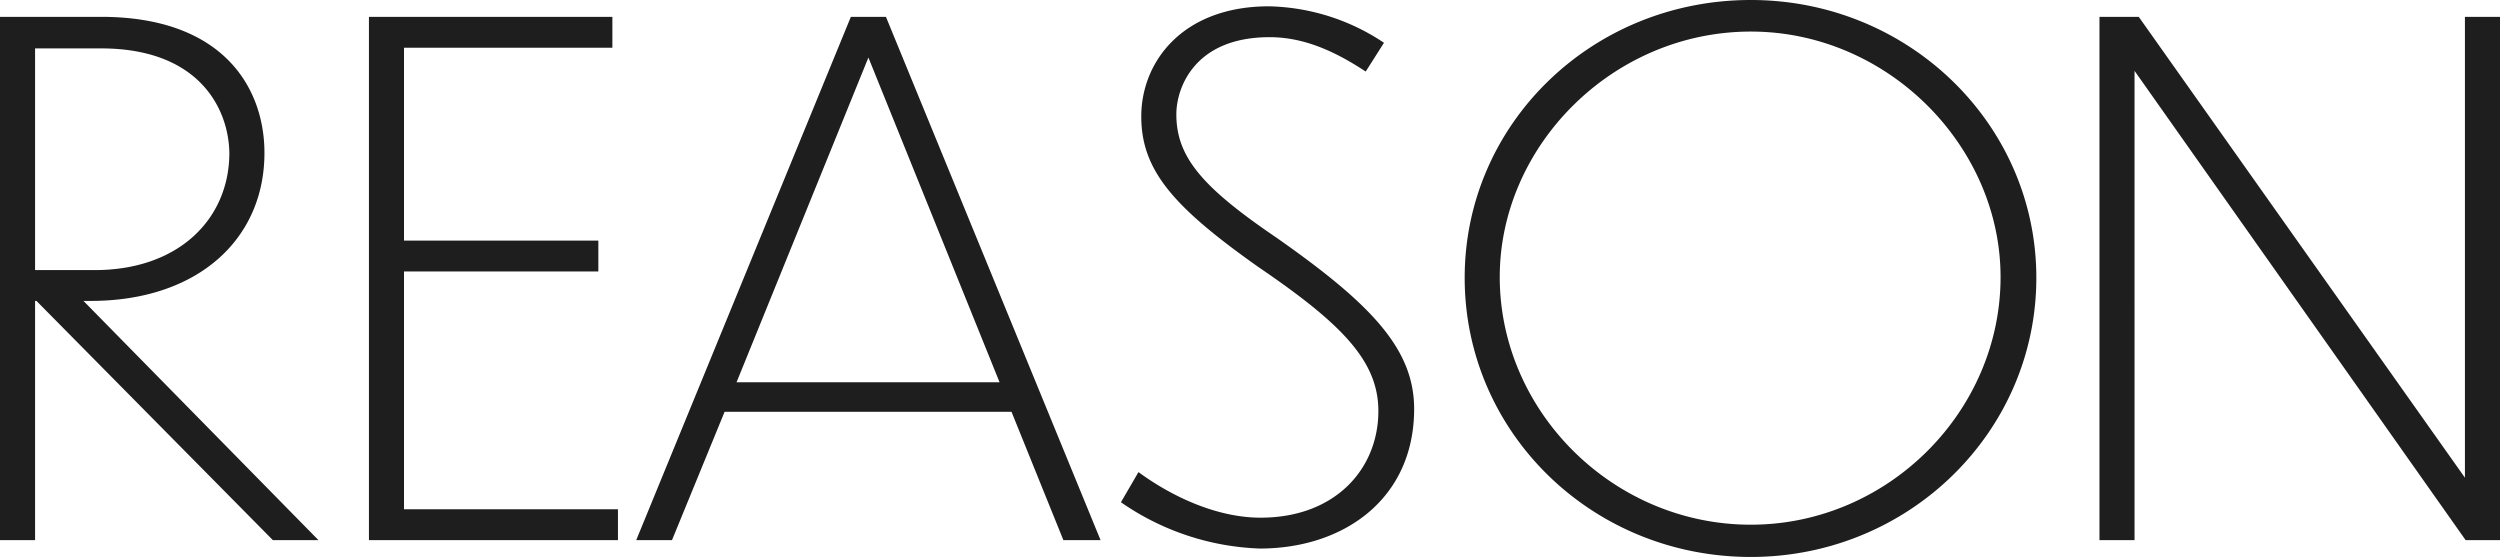 <svg xmlns="http://www.w3.org/2000/svg" width="313.632" height="69.872" viewBox="0 0 313.632 69.872"><path d="M39.248,0h5.72L15.488-30.008h.88c13.464,0,21.824-7.744,21.824-18.568,0-8.184-5.192-17.072-20.5-17.072H5.016V0h4.4V-30.008h.176ZM17.688-61.688c12.32,0,16.016,7.568,16.1,13.112,0,8.184-6.248,14.7-16.9,14.7H9.416V-61.688ZM51.3,0h31.24V-3.872H55.7V-33.7H80.08v-3.872H55.7v-24.2H81.84v-3.872H51.3Zm87.12,0h4.664L116.16-65.648h-4.4L84.832,0H89.32l6.6-16.1h35.992ZM97.416-19.8,113.96-60.544,130.416-19.8ZM178.64-62.392a26.915,26.915,0,0,0-14.432-4.576c-10.824,0-16.016,6.952-16.016,13.816,0,6.776,4.048,11.352,14.608,18.832,10.472,7.128,15.136,11.792,15.136,18.128,0,7.216-5.368,13.376-14.784,13.376-5.368,0-11-2.552-15.312-5.72l-2.2,3.784a32.464,32.464,0,0,0,17.424,5.808c10.56,0,19.36-6.248,19.36-17.512,0-7.568-5.456-13.2-17.248-21.472-9.328-6.336-12.584-10.12-12.584-15.488,0-3.344,2.288-9.68,11.7-9.68,4.488,0,8.448,1.936,12.056,4.312Zm46.024-5.368c-19.976,0-35.9,15.576-35.9,34.848,0,19.36,15.928,35.024,35.9,35.024,19.8,0,35.816-15.664,35.816-35.024C260.48-52.184,244.464-67.76,224.664-67.76Zm0,3.96c17.16,0,31.328,14.344,31.328,30.8,0,16.9-14.168,31.064-31.328,31.064-17.336,0-31.5-14.256-31.5-31.064C193.16-49.456,207.328-63.8,224.664-63.8ZM314.336,0h4.312V-65.648h-4.4V-7.832l-40.92-57.816H268.4V0h4.4V-58.872Z" transform="translate(-5.016 67.76)" fill="#1e1e1e"/></svg>